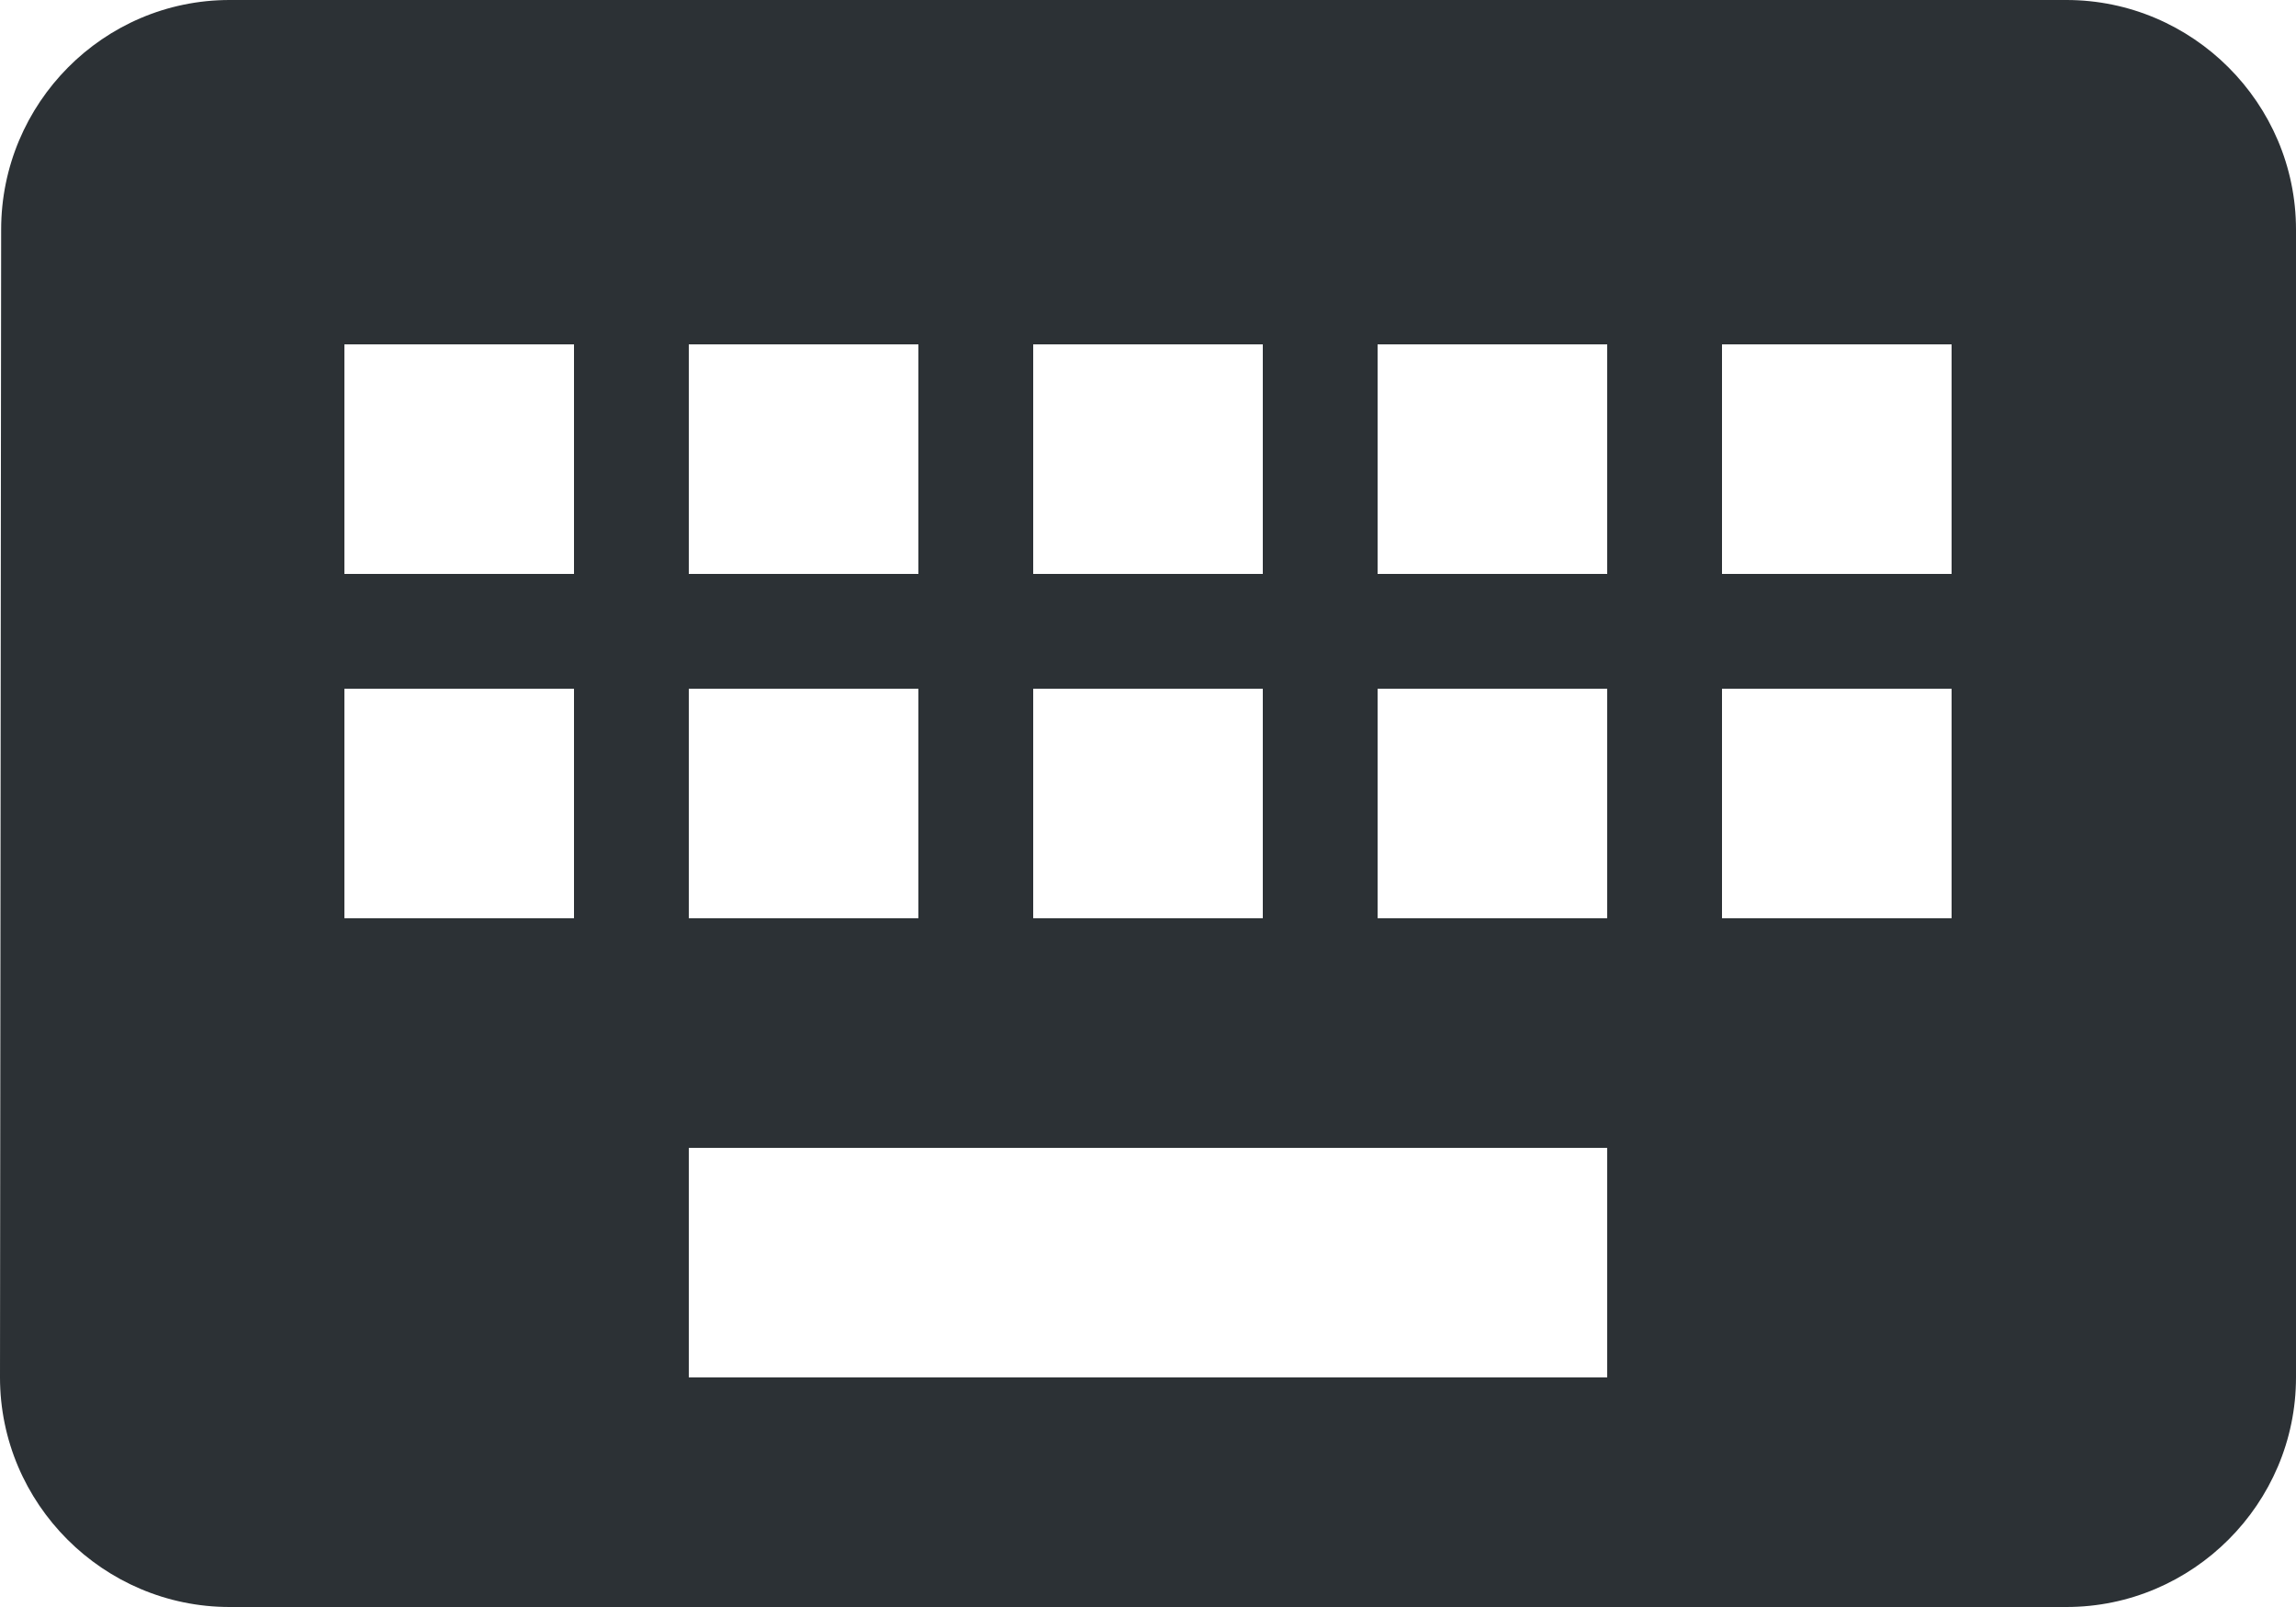 <svg width="60" height="42" viewBox="0 0 60 42" fill="none" xmlns="http://www.w3.org/2000/svg">
<path d="M54 0H6C2.7 0 0.03 2.7 0.03 6L0 36C0 39.3 2.7 42 6 42H54C57.3 42 60 39.3 60 36V6C60 2.7 57.3 0 54 0ZM27 9H33V15H27V9ZM27 18H33V24H27V18ZM18 9H24V15H18V9ZM18 18H24V24H18V18ZM15 24H9V18H15V24ZM15 15H9V9H15V15ZM42 36H18V30H42V36ZM42 24H36V18H42V24ZM42 15H36V9H42V15ZM51 24H45V18H51V24ZM51 15H45V9H51V15Z" fill="#2C3135"/>
</svg>
